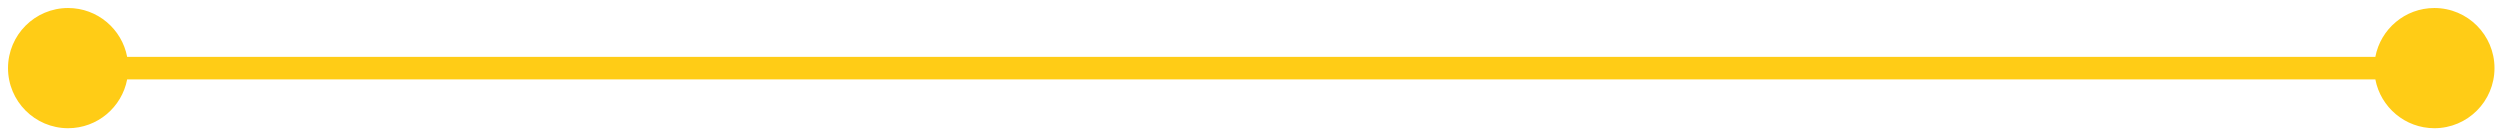 <?xml version="1.0" encoding="UTF-8"?> <svg xmlns="http://www.w3.org/2000/svg" width="208" height="11" viewBox="0 0 208 11" fill="none"><path fill-rule="evenodd" clip-rule="evenodd" d="M5.667 10.667C2.905 10.667 0.667 8.428 0.667 5.667C0.667 2.905 2.905 0.667 5.667 0.667C8.107 0.667 10.14 2.416 10.579 4.729L197.629 4.729C198.068 2.416 200.101 0.667 202.541 0.667C205.303 0.667 207.542 2.905 207.542 5.667C207.542 8.428 205.303 10.667 202.542 10.667C200.101 10.667 198.068 8.917 197.629 6.604L10.579 6.604C10.14 8.917 8.107 10.667 5.667 10.667Z" fill="#FFCC16"></path></svg> 